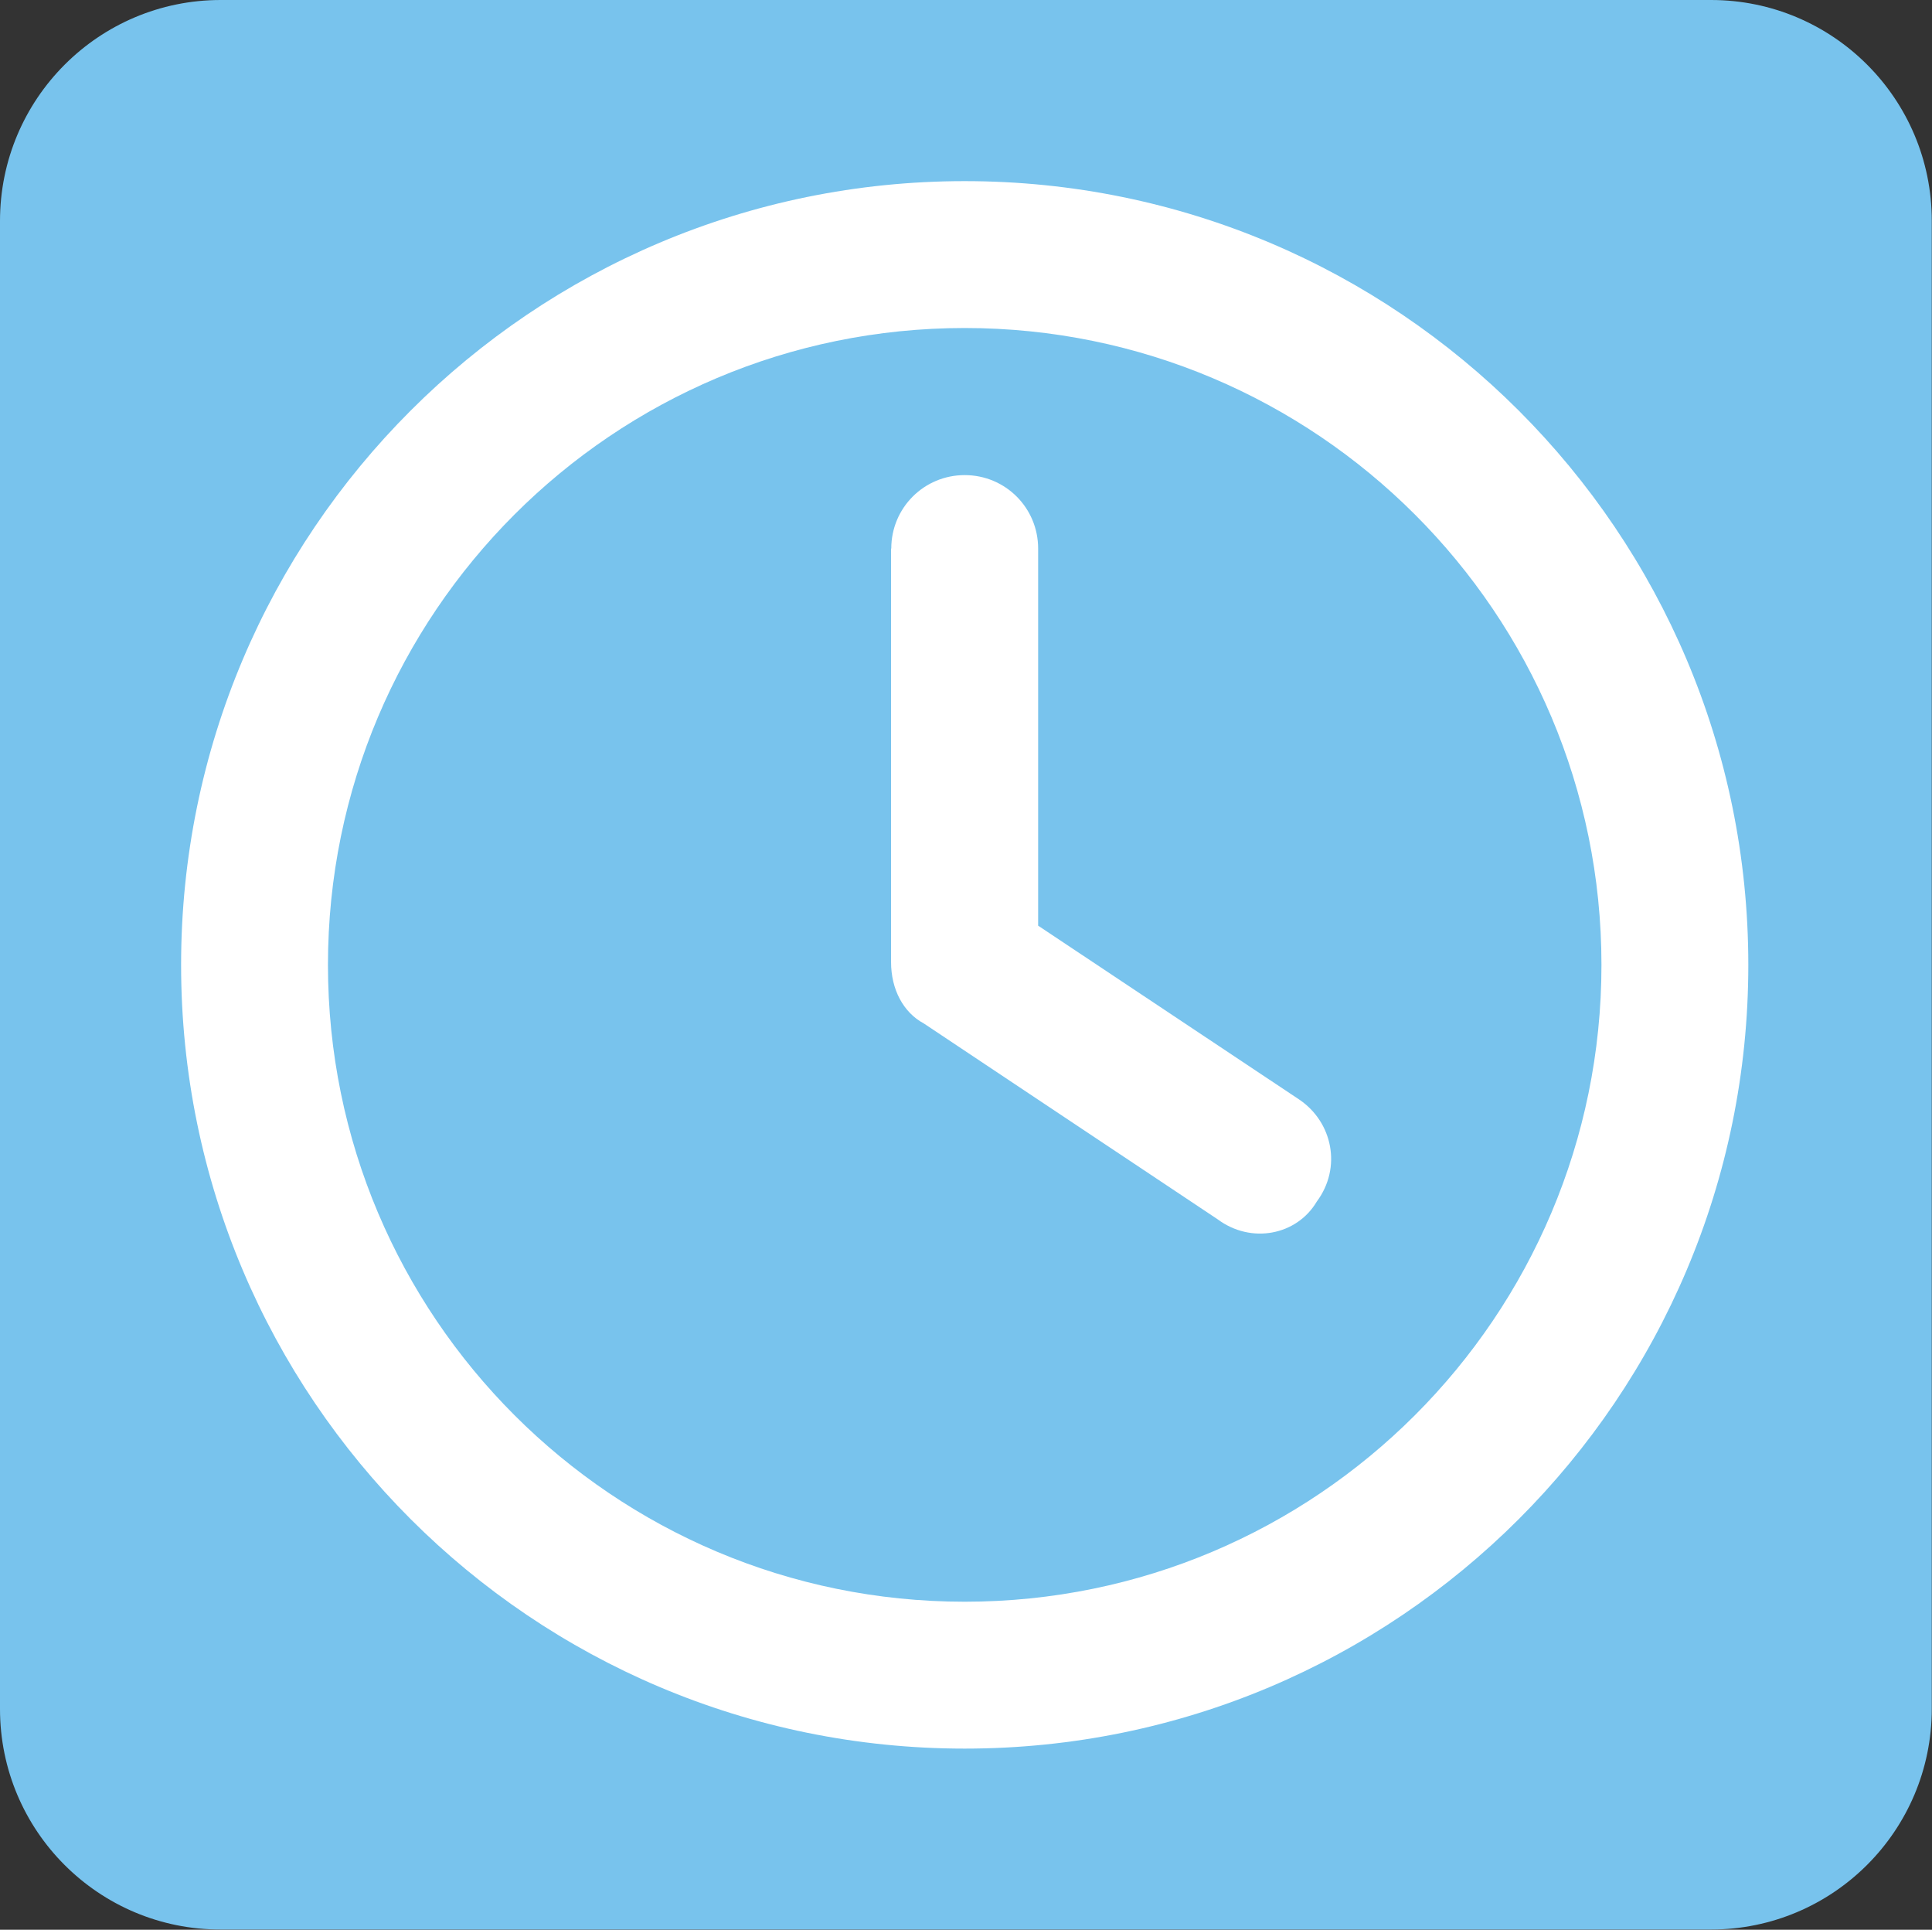 <?xml version="1.0" encoding="utf-8"?>
<!-- Generator: Adobe Illustrator 26.5.1, SVG Export Plug-In . SVG Version: 6.00 Build 0)  -->
<svg version="1.1" id="Capa_1" xmlns="http://www.w3.org/2000/svg" xmlns:xlink="http://www.w3.org/1999/xlink" x="0px" y="0px"
	 viewBox="0 0 897.2 896" style="enable-background:new 0 0 897.2 896;" xml:space="preserve">
<rect x="0" y="0" width="897.2" height="896" fill="#333333" stroke="none"/>
<style type="text/css">
	.st0{fill-rule:evenodd;clip-rule:evenodd;fill:#78C3ED;}
	.st1{fill:#FFFFFF;}
</style>
<g id="Capa_1_00000182521407449920298390000000421863799013944216_">
	<g id="Course-audience-_x2F_-time-_x2F_-language-banner" transform="translate(0, 488)">
		<g id="Duration-Icon" transform="translate(16, 16)">
			<path id="Rectangle" class="st0" d="M86.5-504h692.1c56.6,0,102.5,45.9,102.5,102.5v690.9c0,56.6-45.9,102.5-102.5,102.5H86.5
				C29.9,392-16,346.1-16,289.5v-690.9C-16-458.1,29.9-504,86.5-504z"/>
		</g>
	</g>
</g>
<g id="Capa_2_00000092448801620036254880000015043779966638952364_">
	<path class="st1" d="M413.9,254.7c0-18.9,15.2-34.1,34.1-34.1s34.1,15.2,34.1,34.1v175.1l121.2,80.7c15.6,10.5,19.9,31.7,8.2,47.4
		c-9.2,15.6-30.4,19.9-46.1,8.2l-136.4-90.9c-9.5-5.1-15.2-15.8-15.2-28.5V254.7z M448,84.1C649,84.1,811.9,247,811.9,448
		S649,811.9,448,811.9S84.1,649,84.1,448S247,84.1,448,84.1z M152.3,448c0,163.3,132.4,295.7,295.7,295.7S743.7,611.3,743.7,448
		S611.3,152.3,448,152.3S152.3,284.7,152.3,448z"/>
</g>
</svg>

